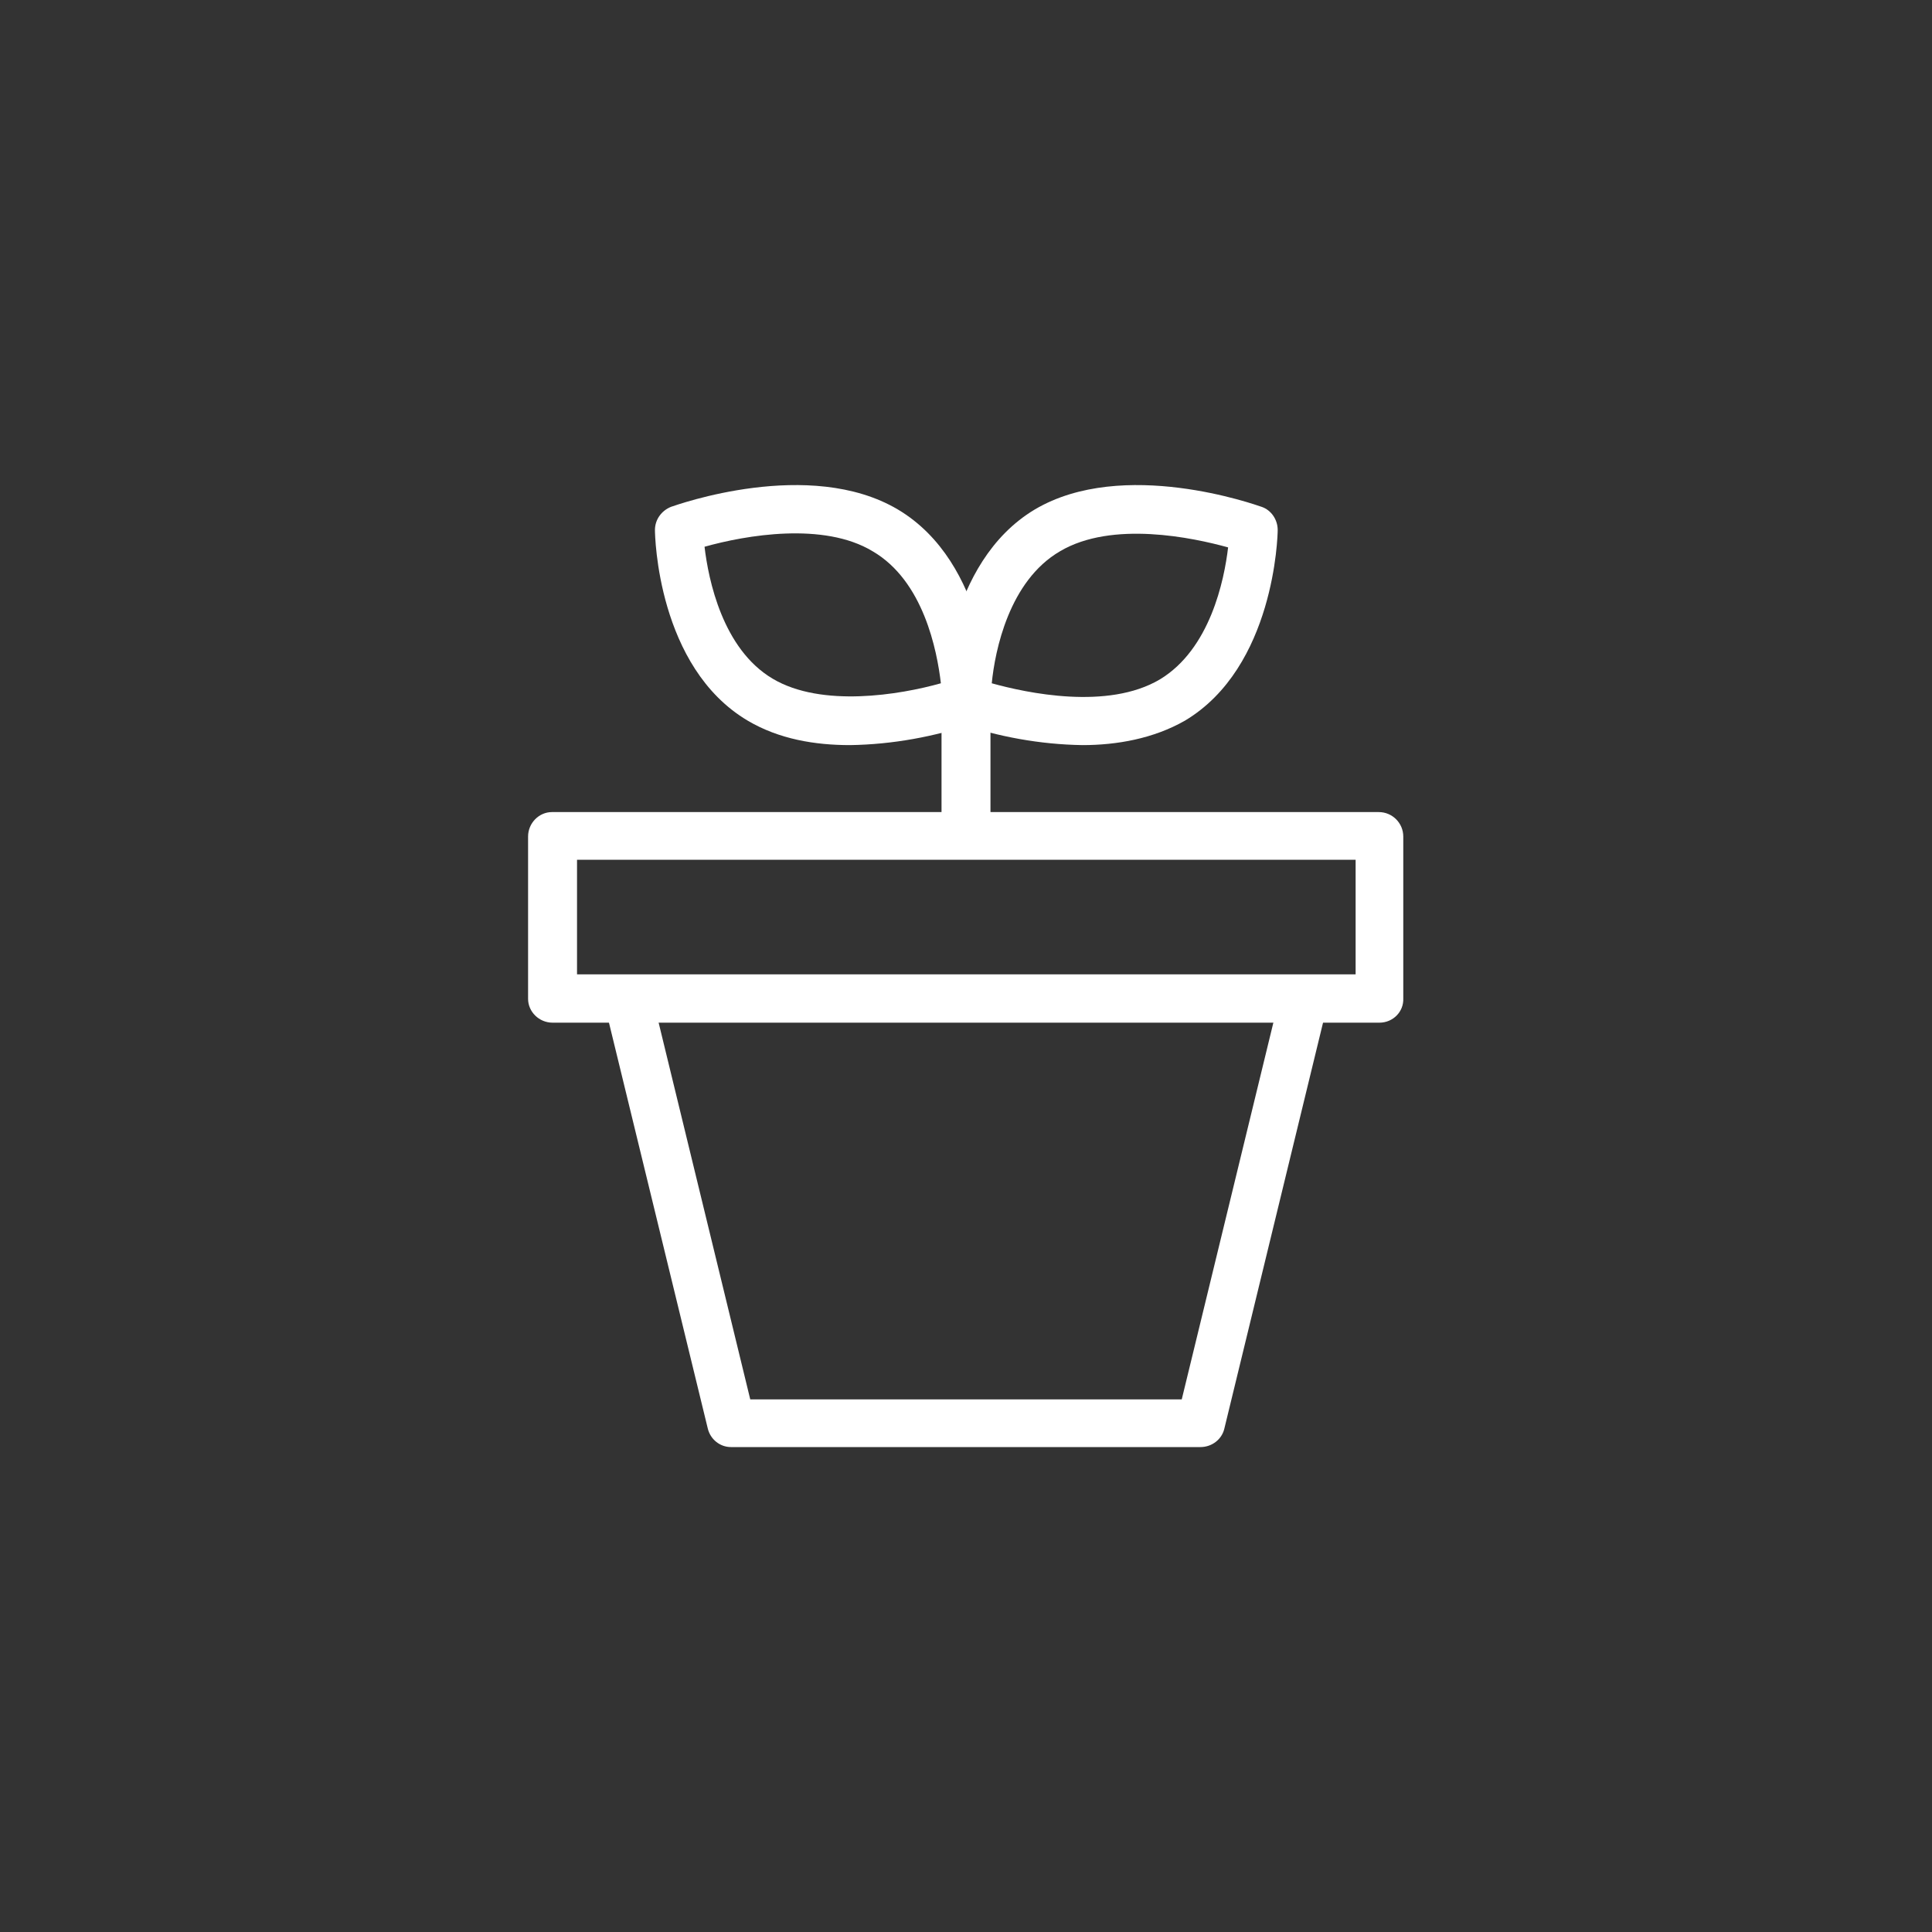 <?xml version="1.0" encoding="utf-8"?>
<!-- Generator: Adobe Illustrator 24.0.1, SVG Export Plug-In . SVG Version: 6.00 Build 0)  -->
<svg version="1.1" id="レイヤー_1" xmlns="http://www.w3.org/2000/svg" xmlns:xlink="http://www.w3.org/1999/xlink" x="0px"
	 y="0px" viewBox="0 0 300 300" style="enable-background:new 0 0 300 300;" xml:space="preserve" width="300" height="300">
<rect x="0" y="0" width="300" height="300" fill="#333333" stroke="none"/>
<style type="text/css">
	.st0{fill:none;}
	.st1{fill:#FFFFFF;}
</style>
<title>icon_illust</title>
<rect class="st0" width="300" height="300"/>
<path class="st1" d="M214.2,158.8H85.8c-2.1,0-3.8-1.7-3.8-3.7l0,0v-25.2c0-2.1,1.7-3.8,3.7-3.8l0,0h128.4c2.1,0,3.8,1.7,3.8,3.8
	V155C218,157.1,216.3,158.8,214.2,158.8L214.2,158.8z M89.6,151.3h120.9v-17.8H89.6V151.3z"/>
<path class="st1" d="M168.1,115.7c-6.6-0.1-13.1-1.3-19.3-3.4c-1.5-0.5-2.5-2-2.5-3.6c0-0.9,0.5-21.3,14.4-29.6
	c13.7-8.1,34.3-0.7,35.2-0.4c1.5,0.5,2.5,2,2.5,3.6c0,0.9-0.5,21.3-14.4,29.6C179.1,114.7,173.4,115.7,168.1,115.7z M154,106.1
	c5.4,1.5,18,4.2,26.1-0.6c7.8-4.7,10-15.4,10.6-20.5c-5.4-1.5-18-4.2-26.1,0.6C156.7,90.2,154.5,101,154,106.1z"/>
<path class="st1" d="M132,115.7c-5.4,0-11-0.9-15.9-3.8c-14-8.3-14.4-28.7-14.4-29.6c0-1.6,1-3,2.5-3.6c0.9-0.3,21.5-7.7,35.2,0.4
	c14,8.3,14.4,28.7,14.4,29.6c0,1.6-1,3-2.5,3.6C145.1,114.4,138.6,115.6,132,115.7z M109.4,84.9c0.6,5.1,2.8,15.9,10.6,20.5
	c7.6,4.5,19.7,2.5,26.1,0.7c-0.6-5.1-2.7-15.9-10.6-20.5C127.9,81,115.8,83.1,109.4,84.9z M105.4,82.2L105.4,82.2z"/>
<path class="st1" d="M150,132.7c-2.1,0-3.8-1.7-3.8-3.8v-20.5c0-2.1,1.7-3.8,3.8-3.8s3.8,1.7,3.8,3.8l0,0v20.5
	C153.8,131,152.1,132.7,150,132.7z"/>
<path class="st1" d="M186.4,224.7h-72.9c-1.7,0-3.2-1.2-3.6-2.9L94,156.5c-0.5-2,0.7-4,2.8-4.5c2-0.5,4,0.7,4.5,2.8l15.2,62.5h67
	l15.2-62.5c0.5-2,2.5-3.2,4.5-2.8s3.2,2.5,2.8,4.5l-15.9,65.4C189.7,223.5,188.2,224.7,186.4,224.7z"/>
</svg>
